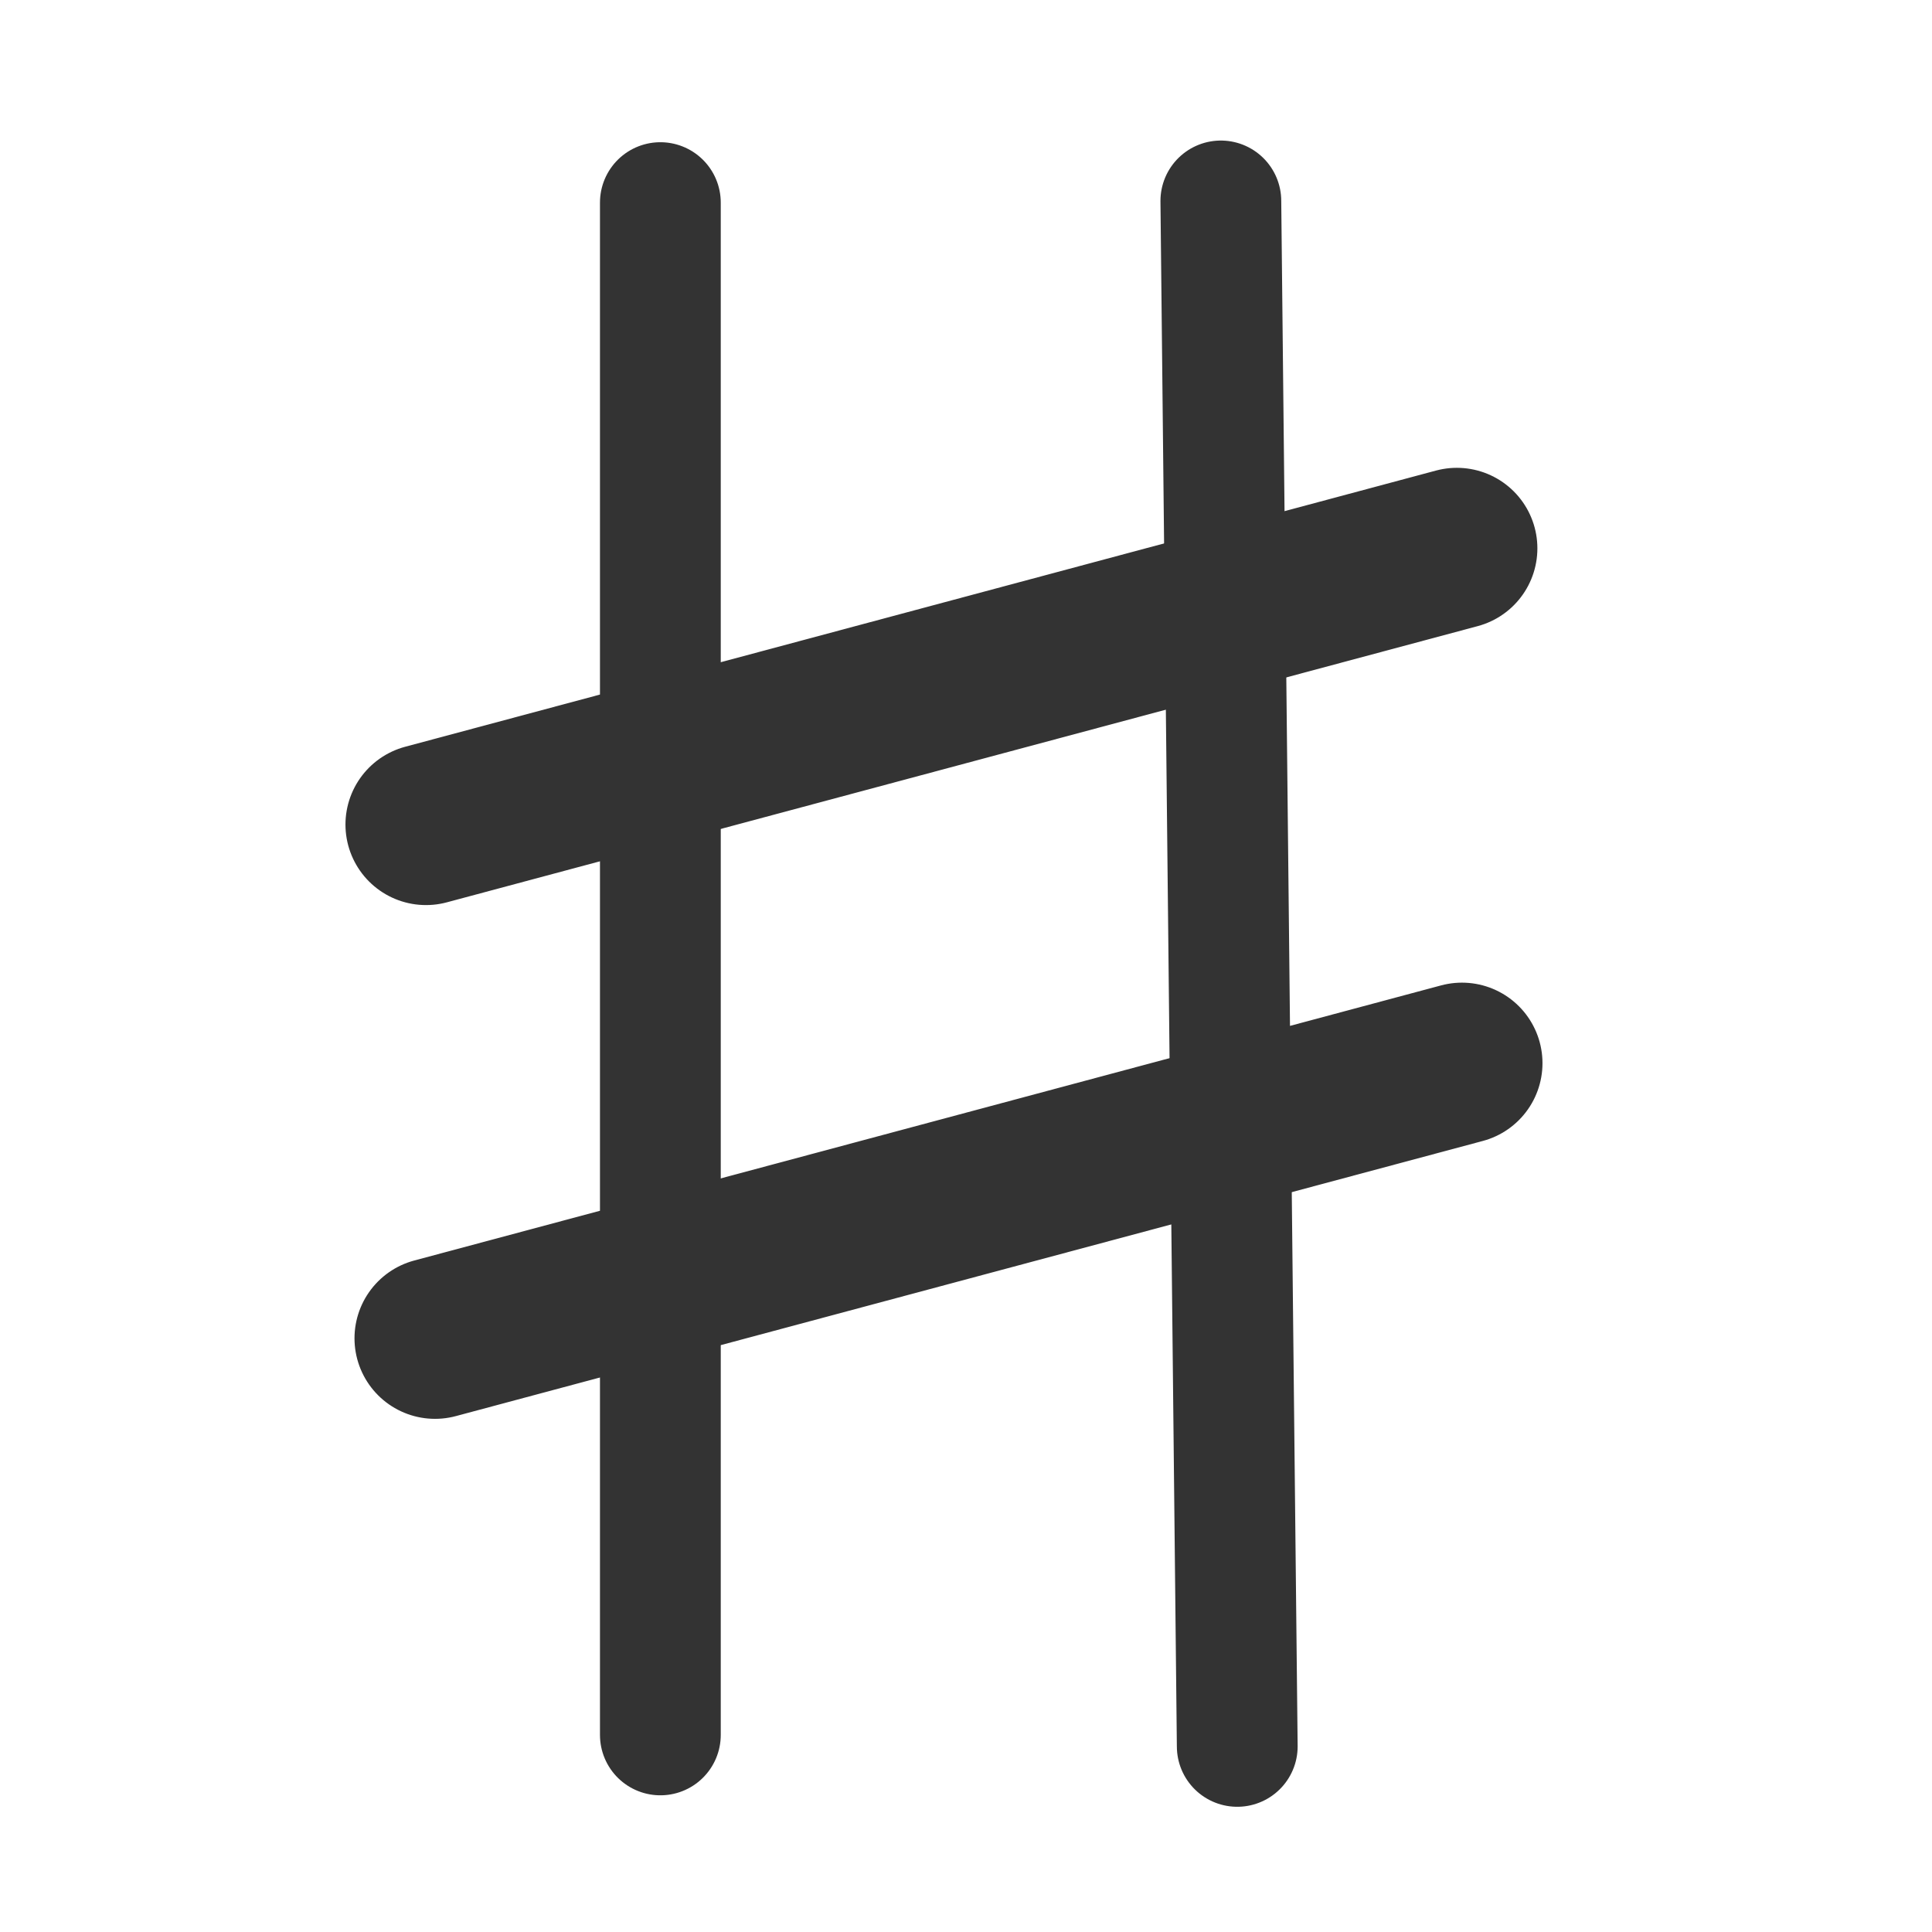 <?xml version="1.0" encoding="UTF-8" standalone="no"?>
<!DOCTYPE svg PUBLIC "-//W3C//DTD SVG 20010904//EN"
"http://www.w3.org/TR/2001/REC-SVG-20010904/DTD/svg10.dtd">
<!-- Created with Inkscape (http://www.inkscape.org/) -->
<svg
   version="1.0"
   x="0"
   y="0"
   width="60"
   height="60"
   id="svg1"
   sodipodi:version="0.32"
   inkscape:version="0.38.1"
   sodipodi:docname="music_cross.svg"
   sodipodi:docbase="/home/danny/flat/scalable"
   xmlns="http://www.w3.org/2000/svg"
   xmlns:inkscape="http://www.inkscape.org/namespaces/inkscape"
   xmlns:sodipodi="http://sodipodi.sourceforge.net/DTD/sodipodi-0.dtd"
   xmlns:xml="http://www.w3.org/XML/1998/namespace"
   xmlns:xlink="http://www.w3.org/1999/xlink">
  <sodipodi:namedview
     id="base"
     pagecolor="#ffffff"
     bordercolor="#666666"
     borderopacity="1.0"
     inkscape:pageopacity="0.0"
     inkscape:pageshadow="2"
     inkscape:zoom="4.9119410"
     inkscape:cx="37.930668"
     inkscape:cy="21.322519"
     inkscape:window-width="1016"
     inkscape:window-height="693"
     inkscape:window-x="0"
     inkscape:window-y="0"
     showguides="true"
     snaptoguides="true" />
  <defs
     id="defs3" />
  <path
     style="fill:none;fill-rule:evenodd;stroke:#333333;stroke-opacity:1;stroke-width:3.41;stroke-linejoin:round;stroke-linecap:round;fill-opacity:0.75;stroke-dasharray:none;"
     d="M 13.742,10.122 L 13.742,53.383 M 29.566,10.075 L 30.029,53.707"
     id="path836"
     transform="matrix(1.1,0,0,1.1,5.392,-4.842)"
     sodipodi:nodetypes="cccc"
     sodipodi:stroke-cmyk="(0.0000000 0.0000000 0.0000000 0.80000001)" />
  <path
     style="fill:none;fill-rule:evenodd;stroke:#333333;stroke-opacity:1;stroke-width:4.547;stroke-linejoin:round;stroke-linecap:round;fill-opacity:0.75;stroke-dasharray:none;"
     d="M 7.125,27.681 L 36.229,19.883 M 7.38,42.186 L 36.373,34.418"
     id="path837"
     transform="matrix(1.1,0,0,1.1,5.392,-4.842)"
     sodipodi:stroke-cmyk="(0.0000000 0.0000000 0.0000000 0.80000001)" />

</svg>

